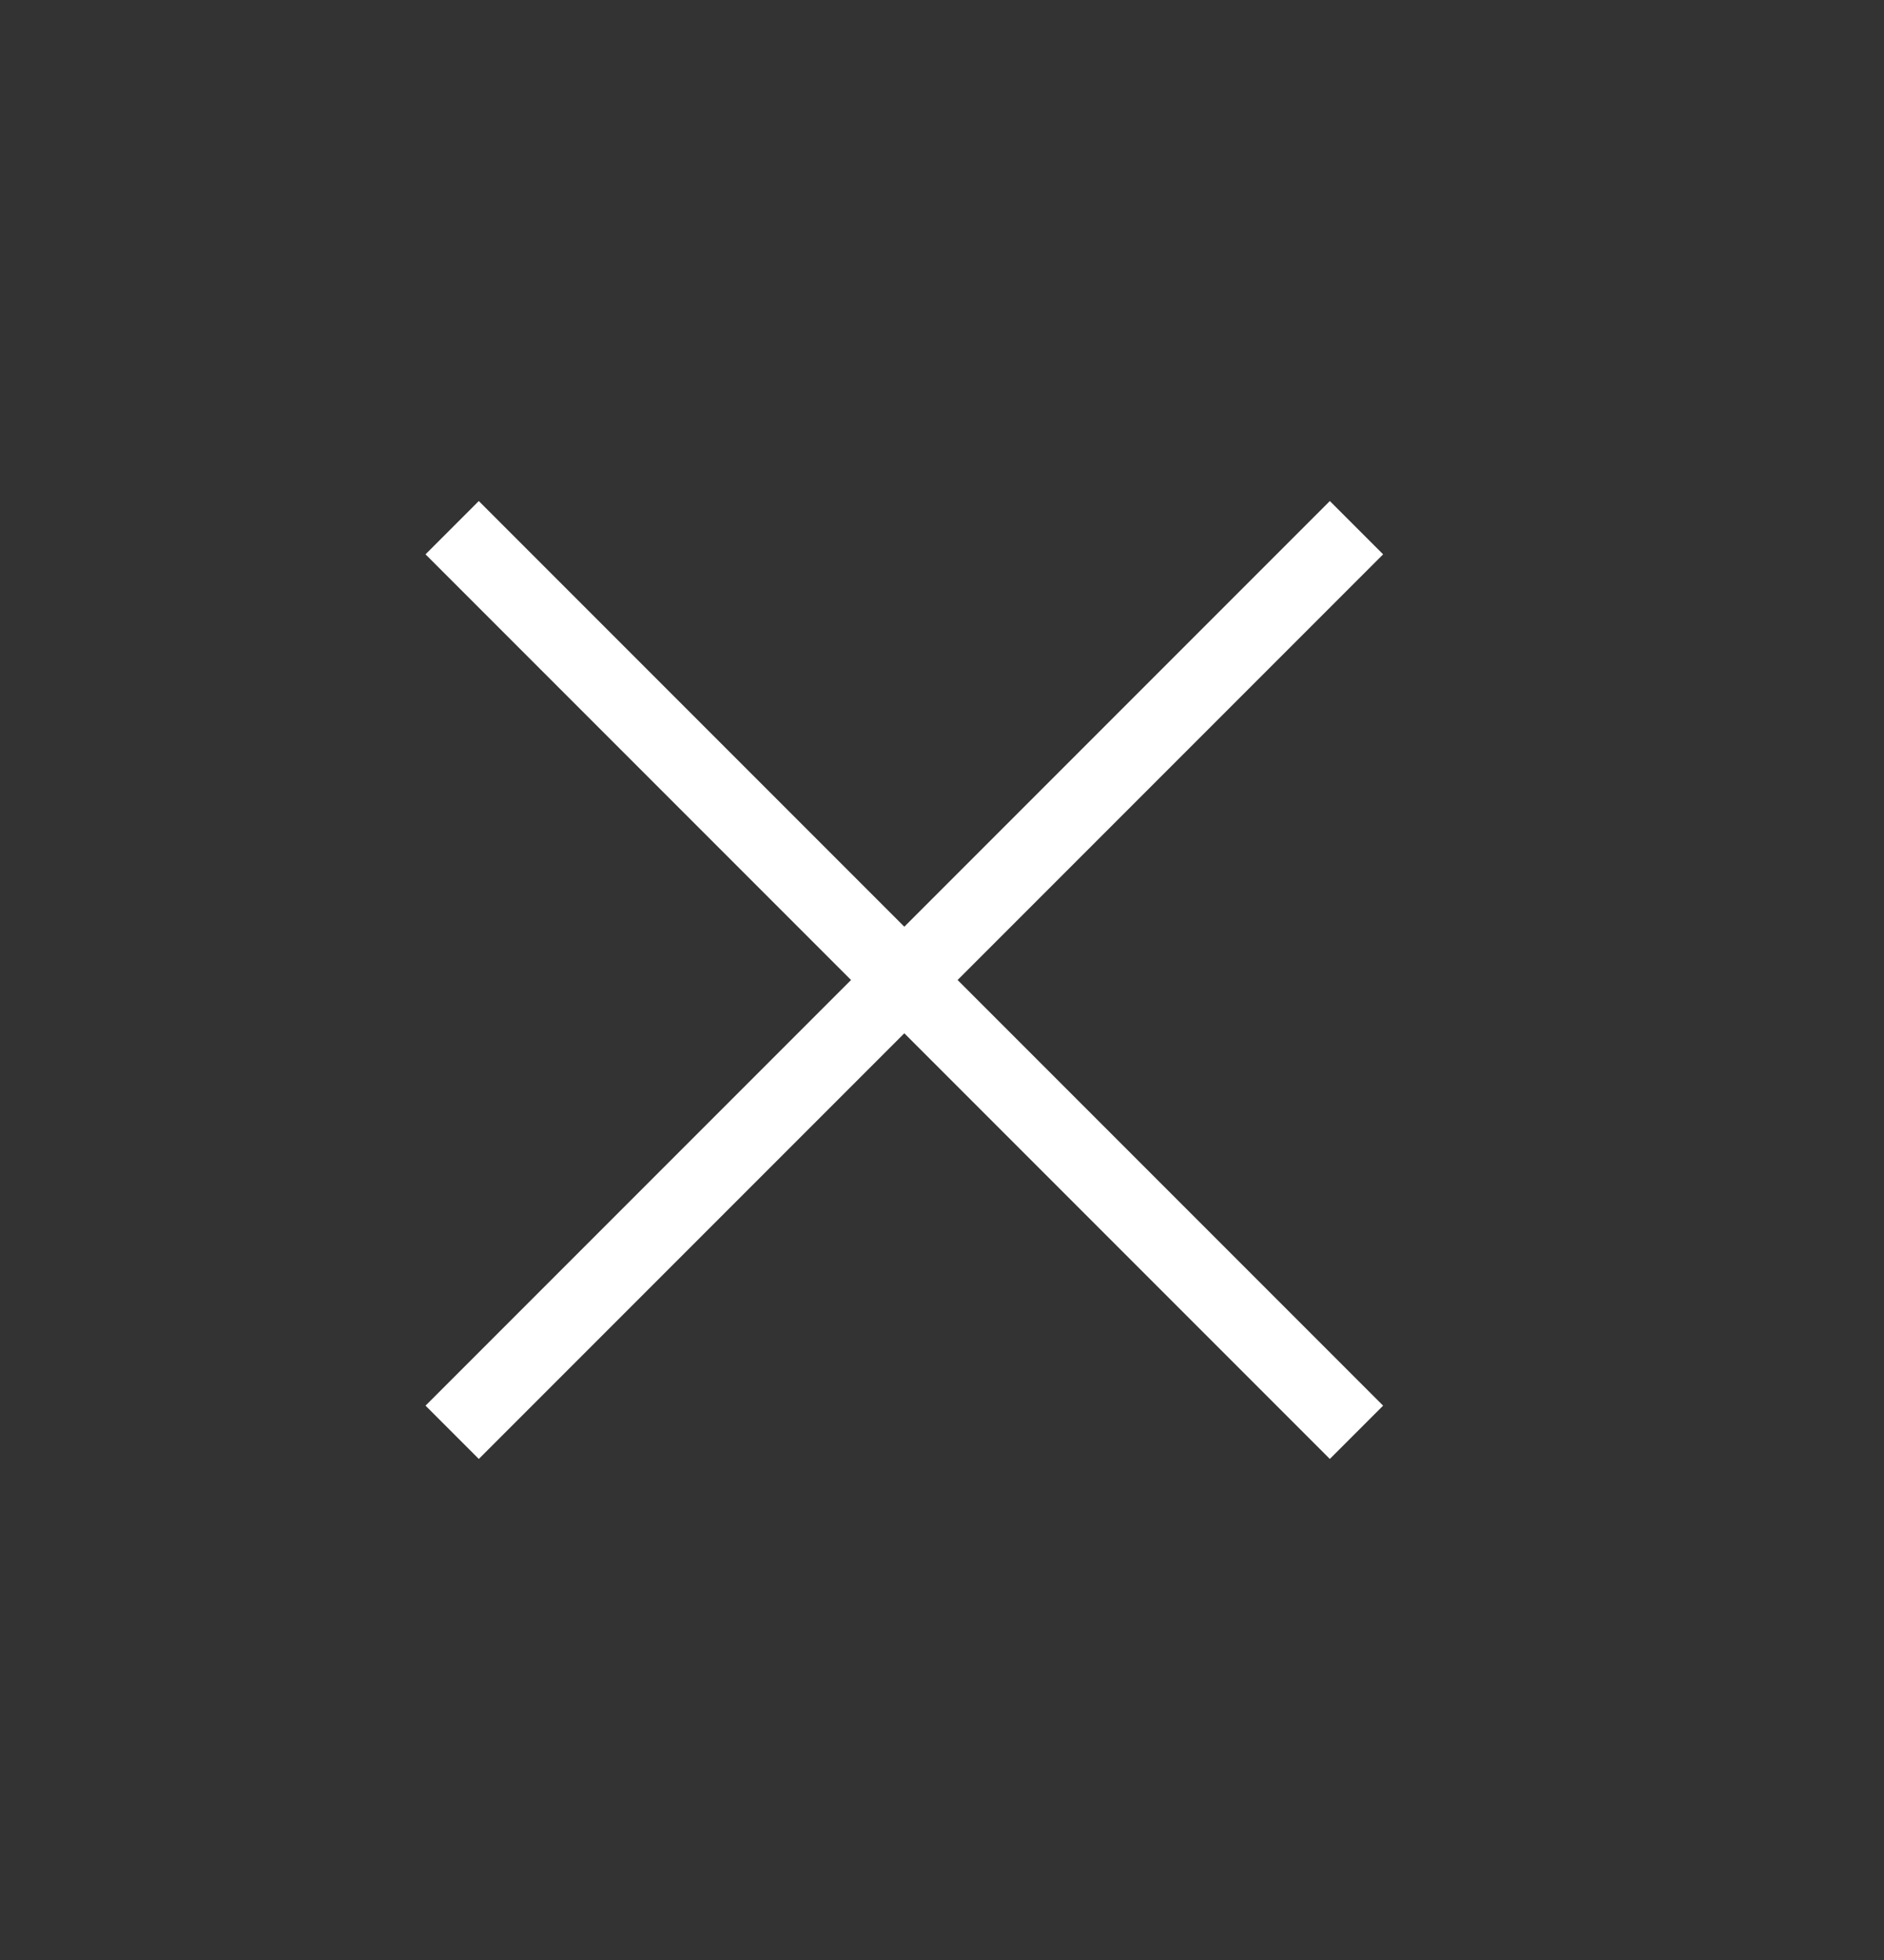 <svg id="Layer_1" data-name="Layer 1" xmlns="http://www.w3.org/2000/svg" viewBox="0 0 25 26"><rect x="0" y="0" width="25" height="26" fill="#333333" stroke="none"/><defs><style>.cls-1{fill:none;stroke:#fff;}</style></defs><path class="cls-1" d="M18,7,6,19m12,0L6,7"/></svg>